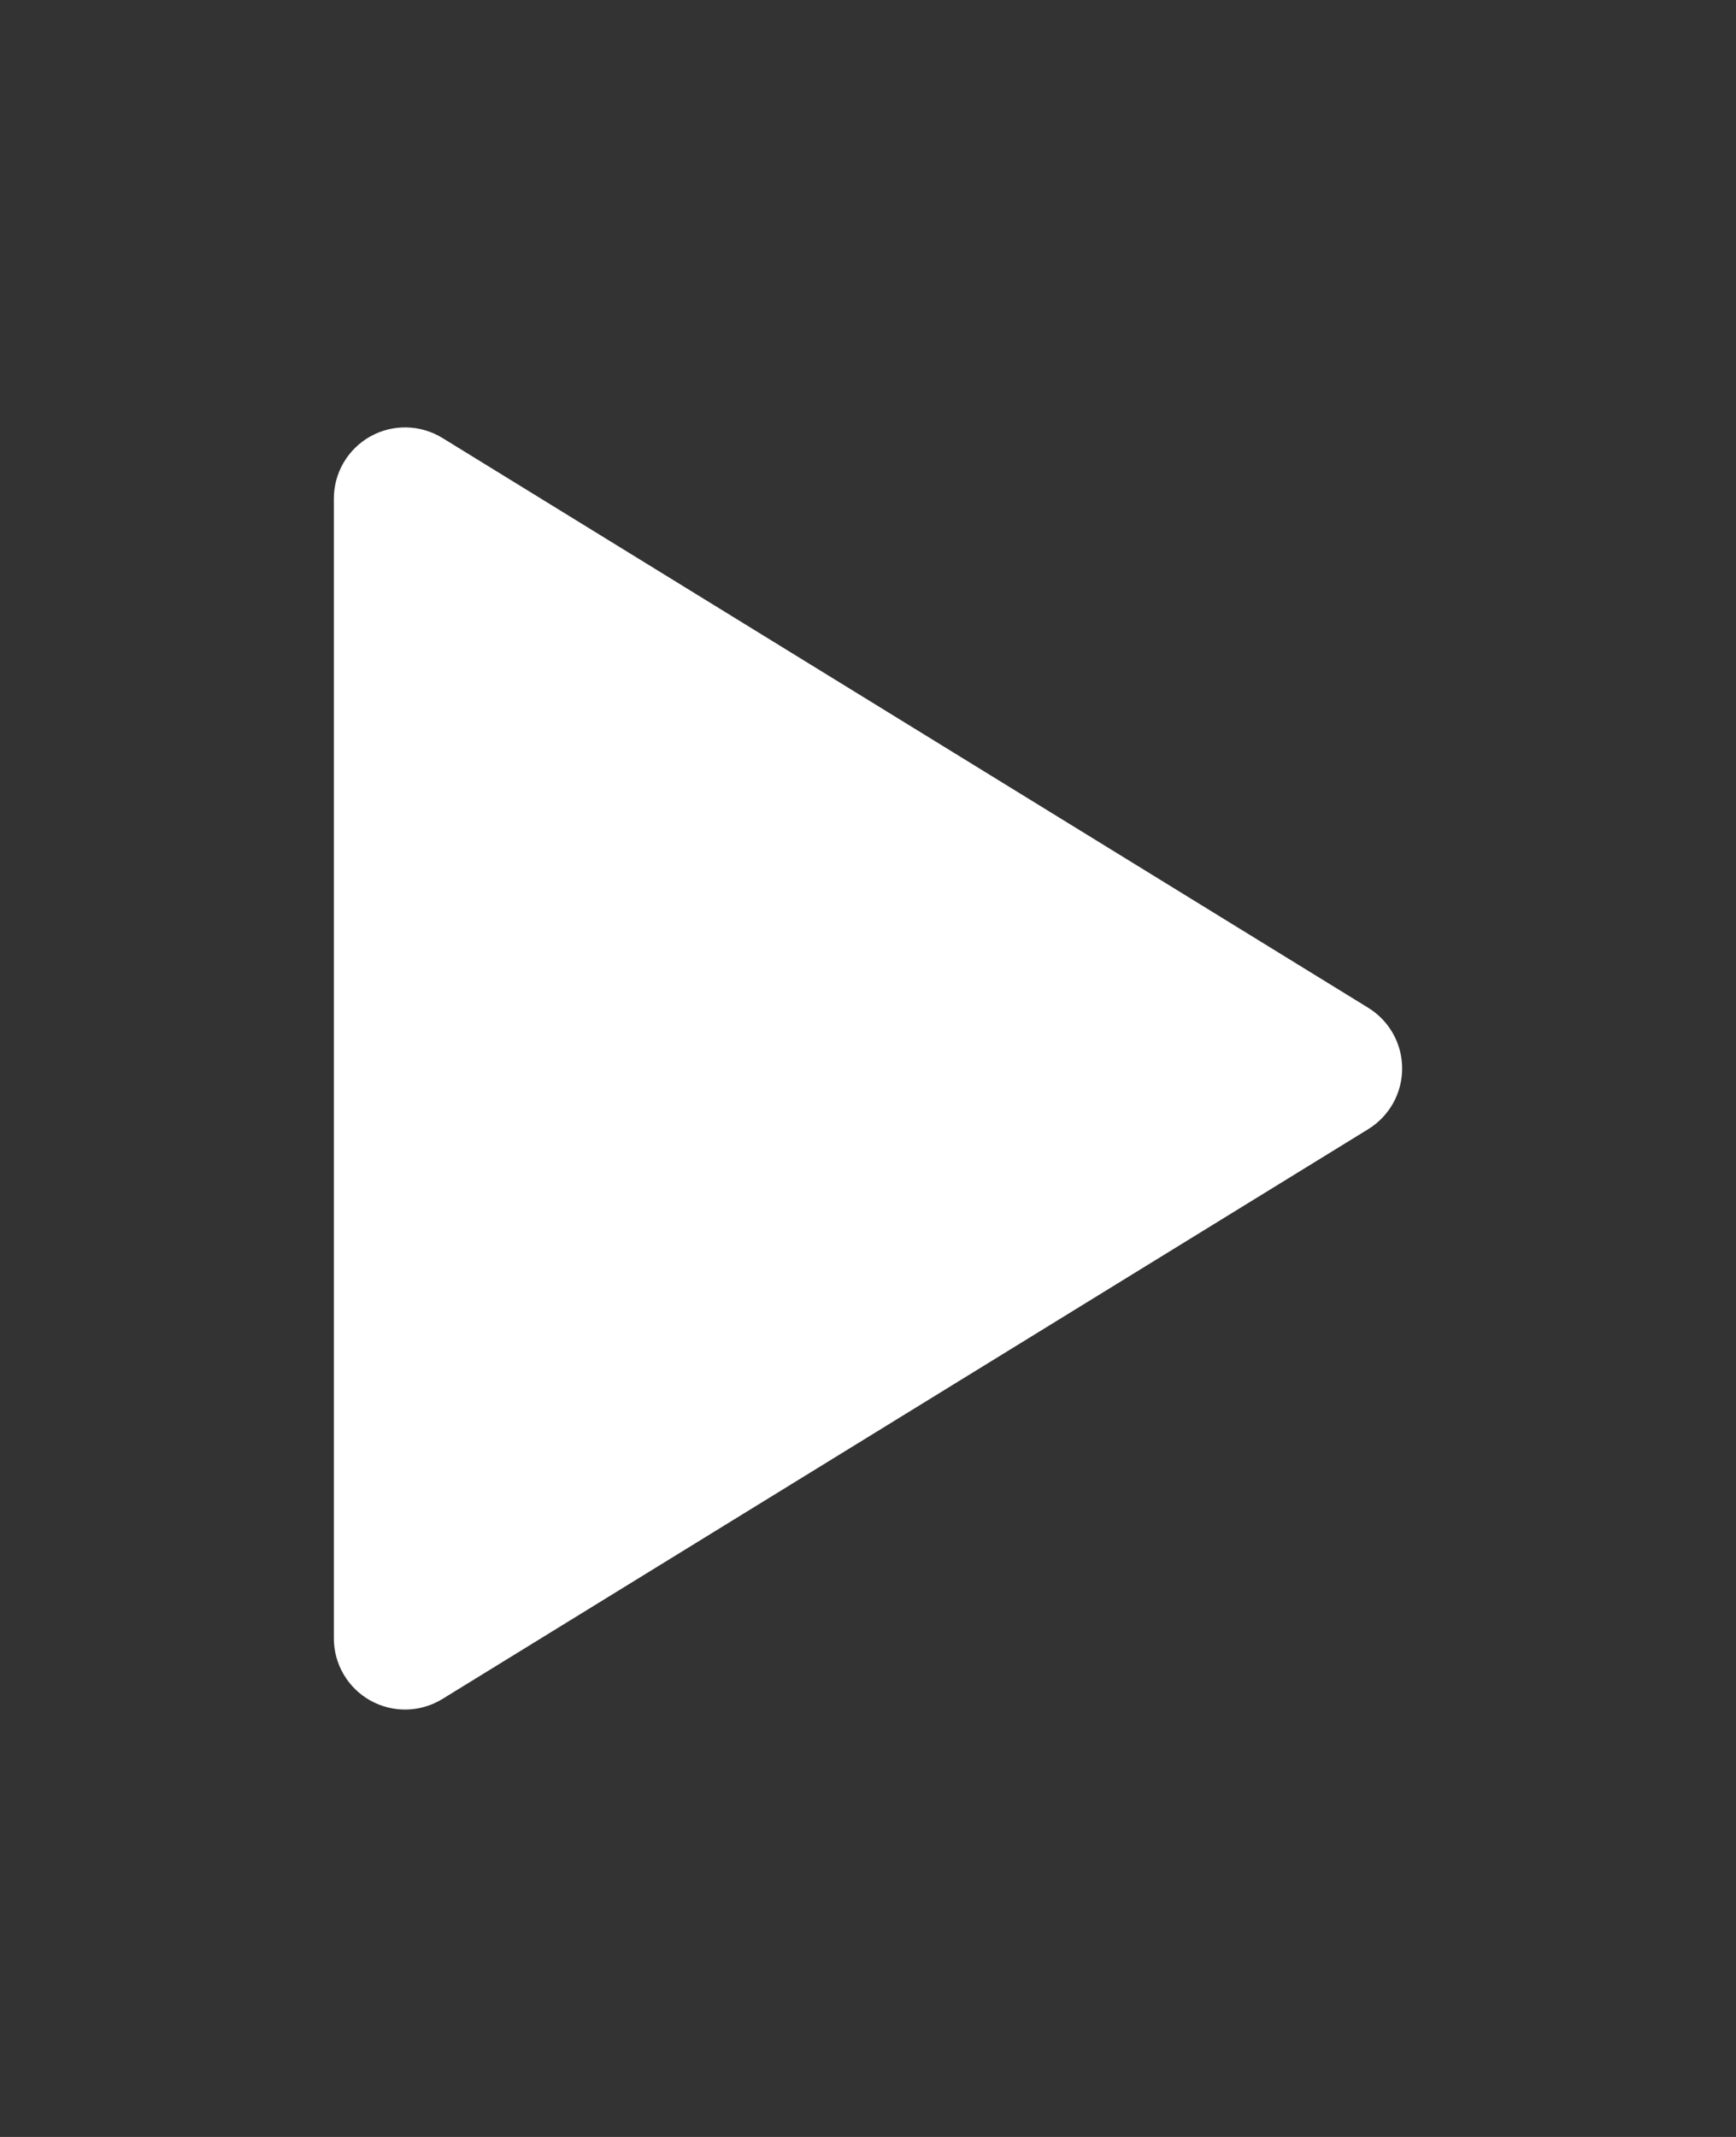 <?xml version="1.0" encoding="utf-8"?>
<svg xmlns="http://www.w3.org/2000/svg" fill="none" height="100%" overflow="visible" preserveAspectRatio="none" style="display: block;" viewBox="0 0 130 160" width="100%">
<rect x="0" y="0" width="130" height="160" fill="#333333" stroke="none"/>
<g id="Frame">
<path d="M25 37.335V122.665C25 123.614 25.253 124.546 25.733 125.365C26.213 126.183 26.902 126.859 27.731 127.322C28.559 127.785 29.496 128.019 30.445 127.999C31.393 127.979 32.319 127.706 33.128 127.209L102.459 84.544C103.235 84.067 103.877 83.398 104.322 82.603C104.766 81.808 105 80.911 105 80C105 79.089 104.766 78.192 104.322 77.397C103.877 76.602 103.235 75.933 102.459 75.456L33.128 32.791C32.319 32.294 31.393 32.021 30.445 32.001C29.496 31.981 28.559 32.215 27.731 32.678C26.902 33.141 26.213 33.817 25.733 34.635C25.253 35.454 25 36.386 25 37.335Z" fill="white" id="Vector"/>
</g>
</svg>